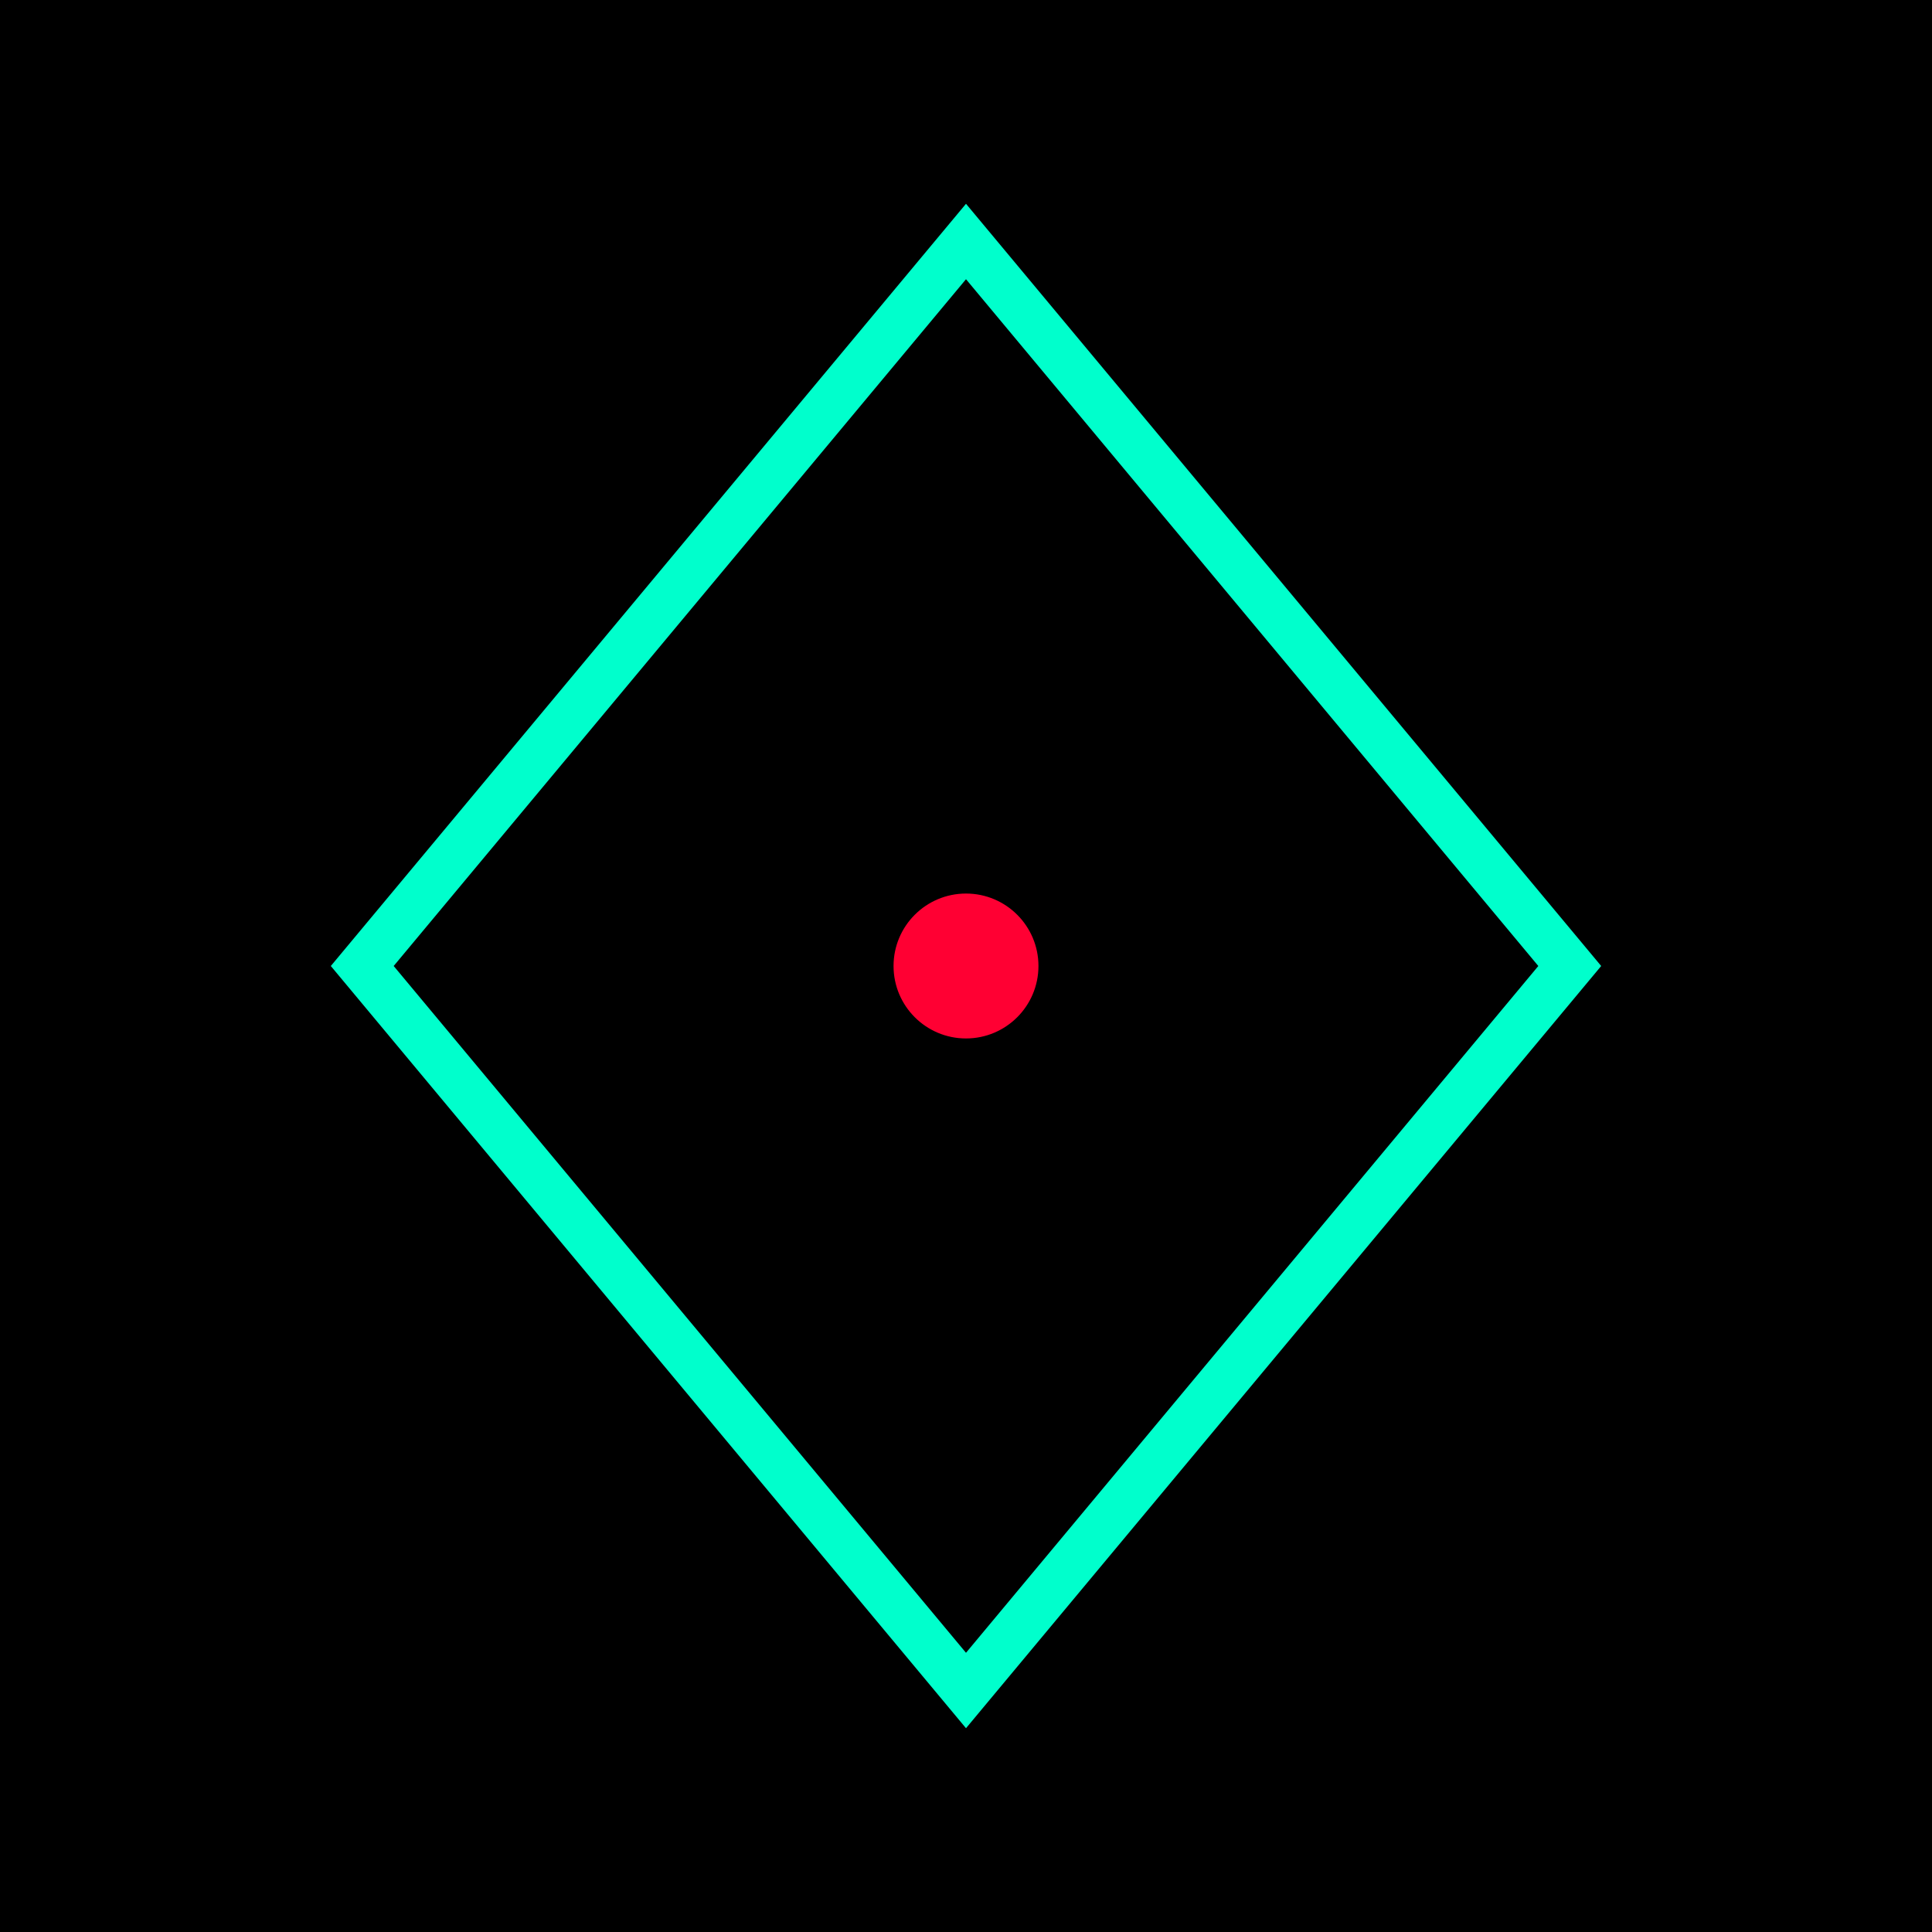 <svg width="160" height="160" viewBox="0 0 160 160" xmlns="http://www.w3.org/2000/svg">
  <rect width="160" height="160" fill="#000000"/>

  <path d="M30 80 L80 20 L130 80 L80 140 Z"
        fill="none"
        stroke="#00ffcc"
        stroke-width="4">
    <animateTransform attributeName="transform"
      type="rotate"
      from="0 80 80"
      to="360 80 80"
      dur="10s"
      repeatCount="indefinite"/>
  </path>

  <circle cx="80" cy="80" r="6" fill="#ff0033">
    <animate attributeName="r" values="4;8;4" dur="1.2s" repeatCount="indefinite"/>
  </circle>
</svg>

